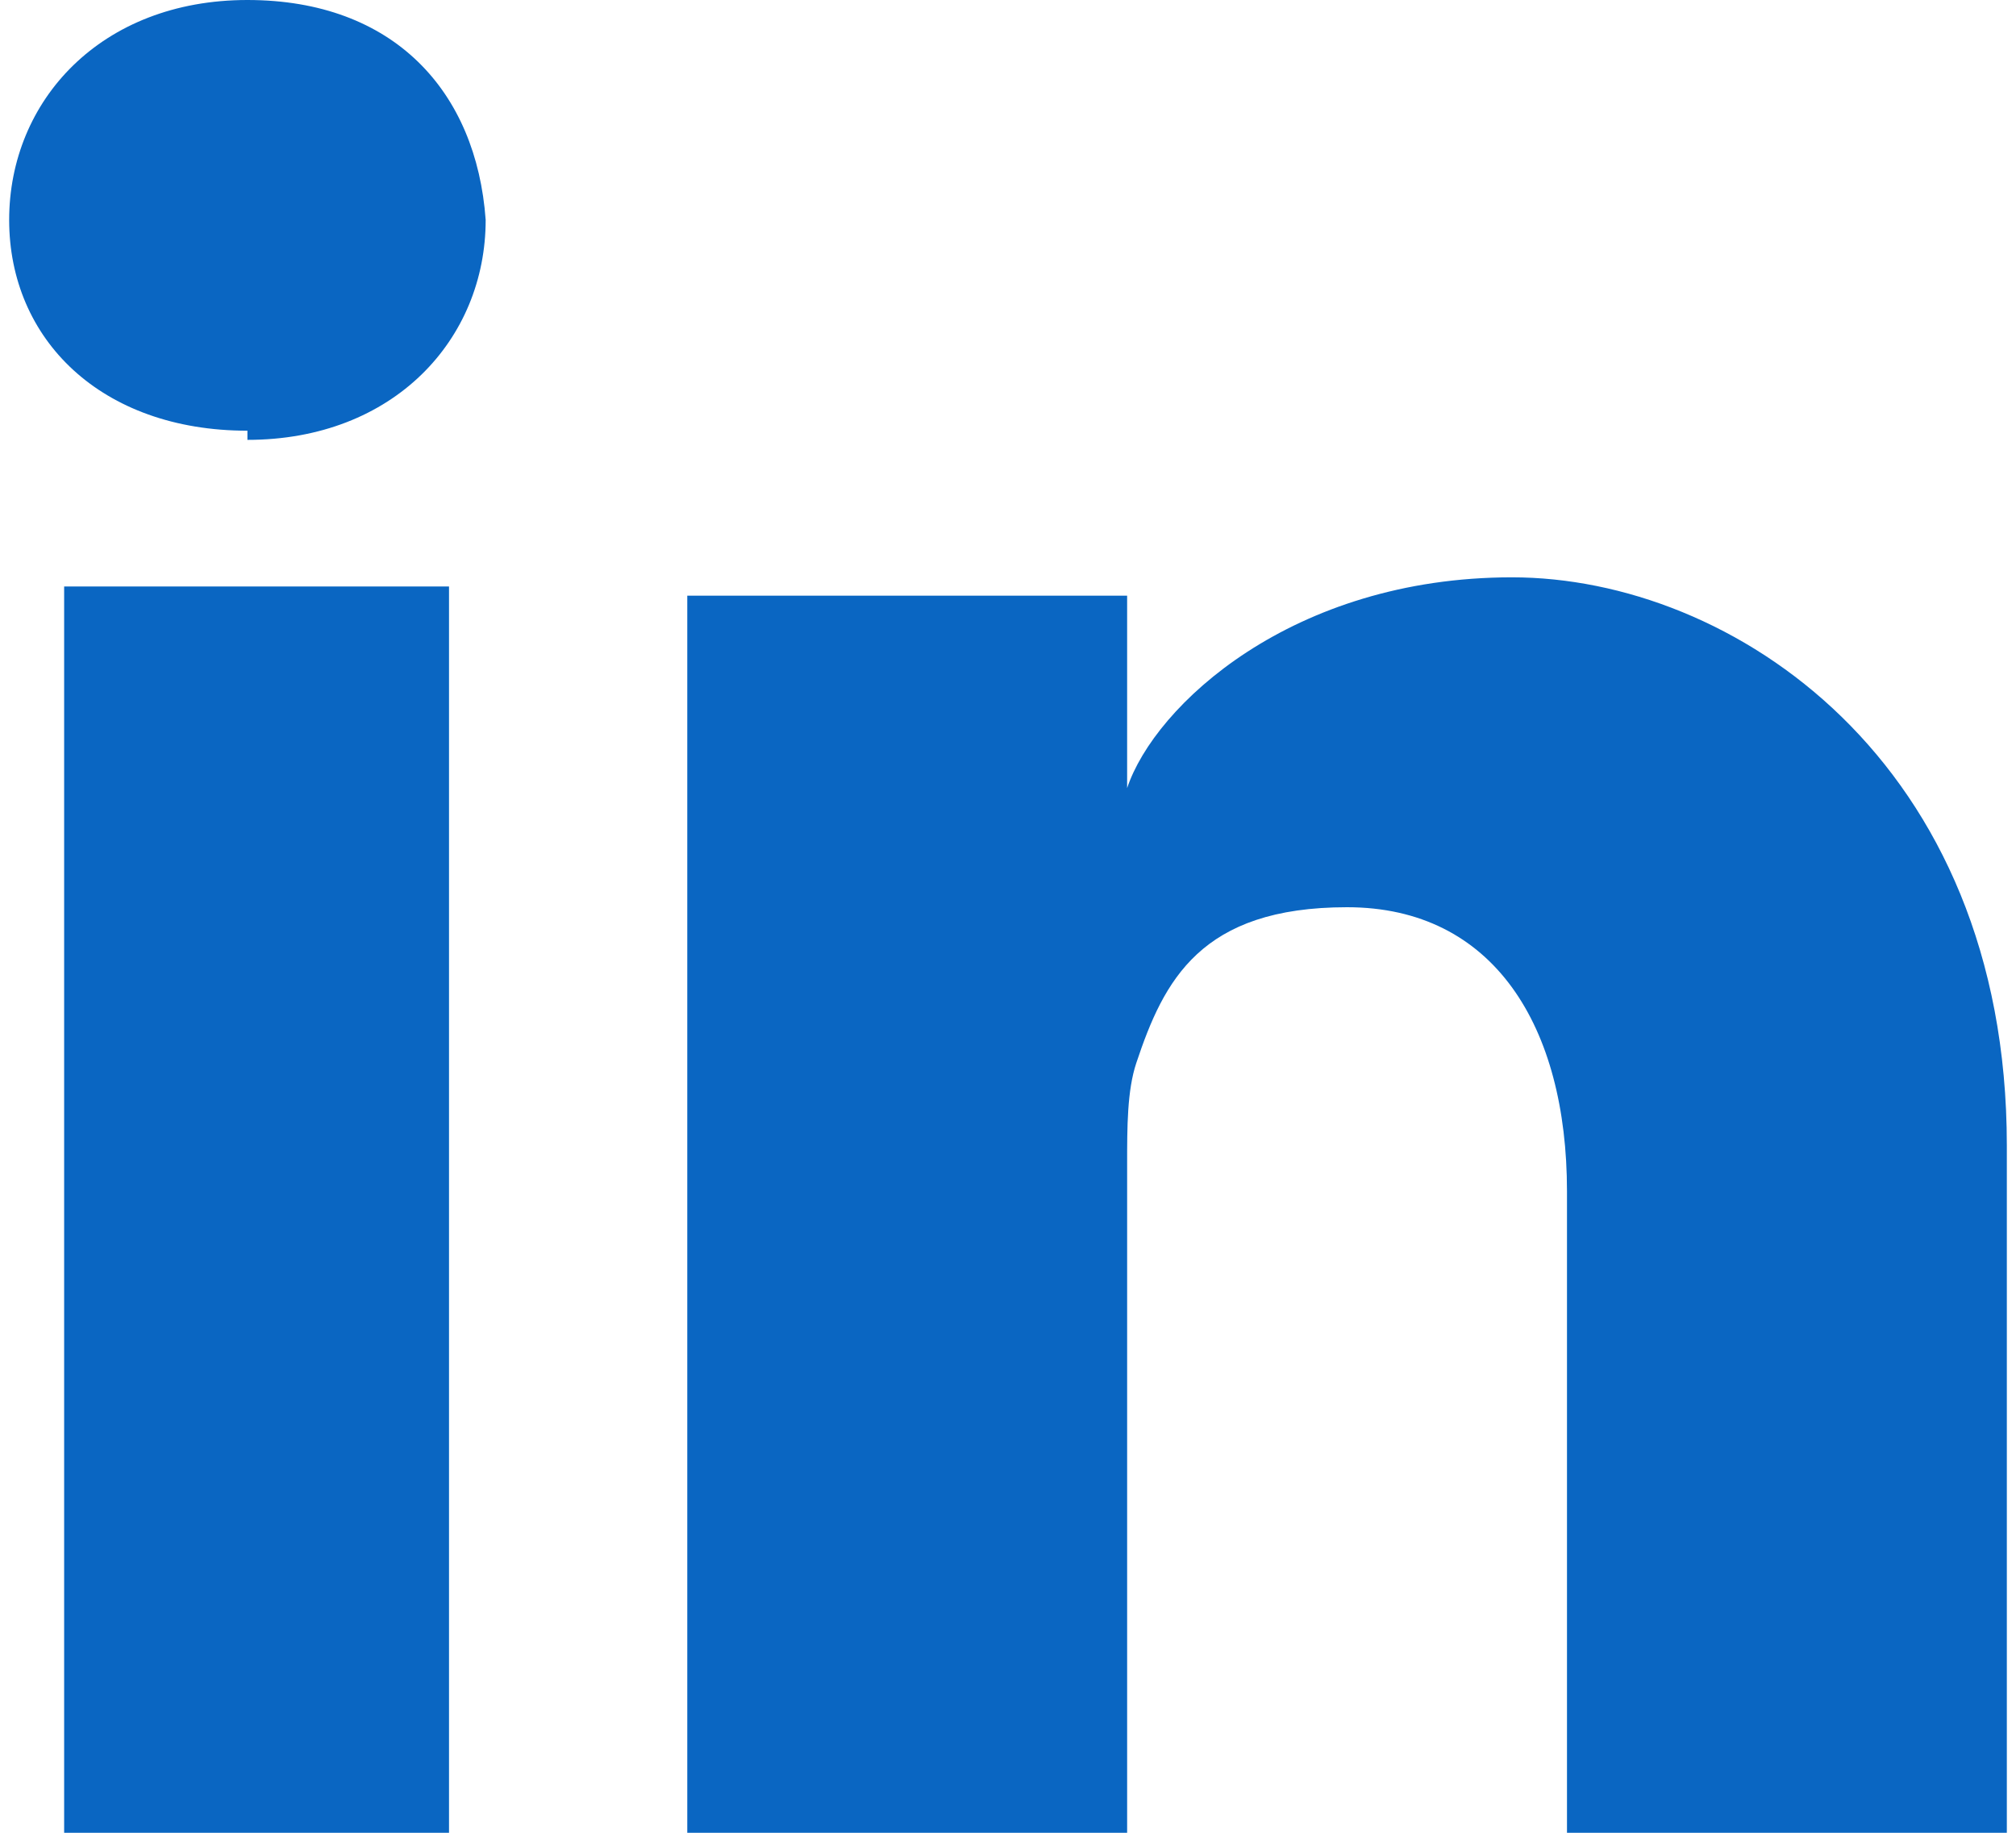 <?xml version="1.0" encoding="UTF-8"?>
<svg id="Layer_1" data-name="Layer 1" xmlns="http://www.w3.org/2000/svg" version="1.1" viewBox="0 0 22 20">
  <defs>
    <style>
      .cls-1 {
        fill: #0a66c2;
        stroke-width: 0px;
      }
    </style>
  </defs>
  <path class="cls-1" d="M4.9,20H.7V6.4h4.2s0,13.6,0,13.6ZM2.7,4.7h0C1.1,4.7.1,3.7.1,2.4S1.1,0,2.7,0s2.5,1,2.6,2.4c0,1.3-1,2.4-2.6,2.4h0ZM21.9,20h-4.8v-7c0-1.8-.8-3.1-2.4-3.1s-2,.8-2.3,1.7c-.1.3-.1.7-.1,1.1v7.4h-4.8V6.5h4.8v2.1c.3-.9,1.8-2.3,4.2-2.3s5.4,2,5.4,6.2v7.6h0Z"/>
</svg>